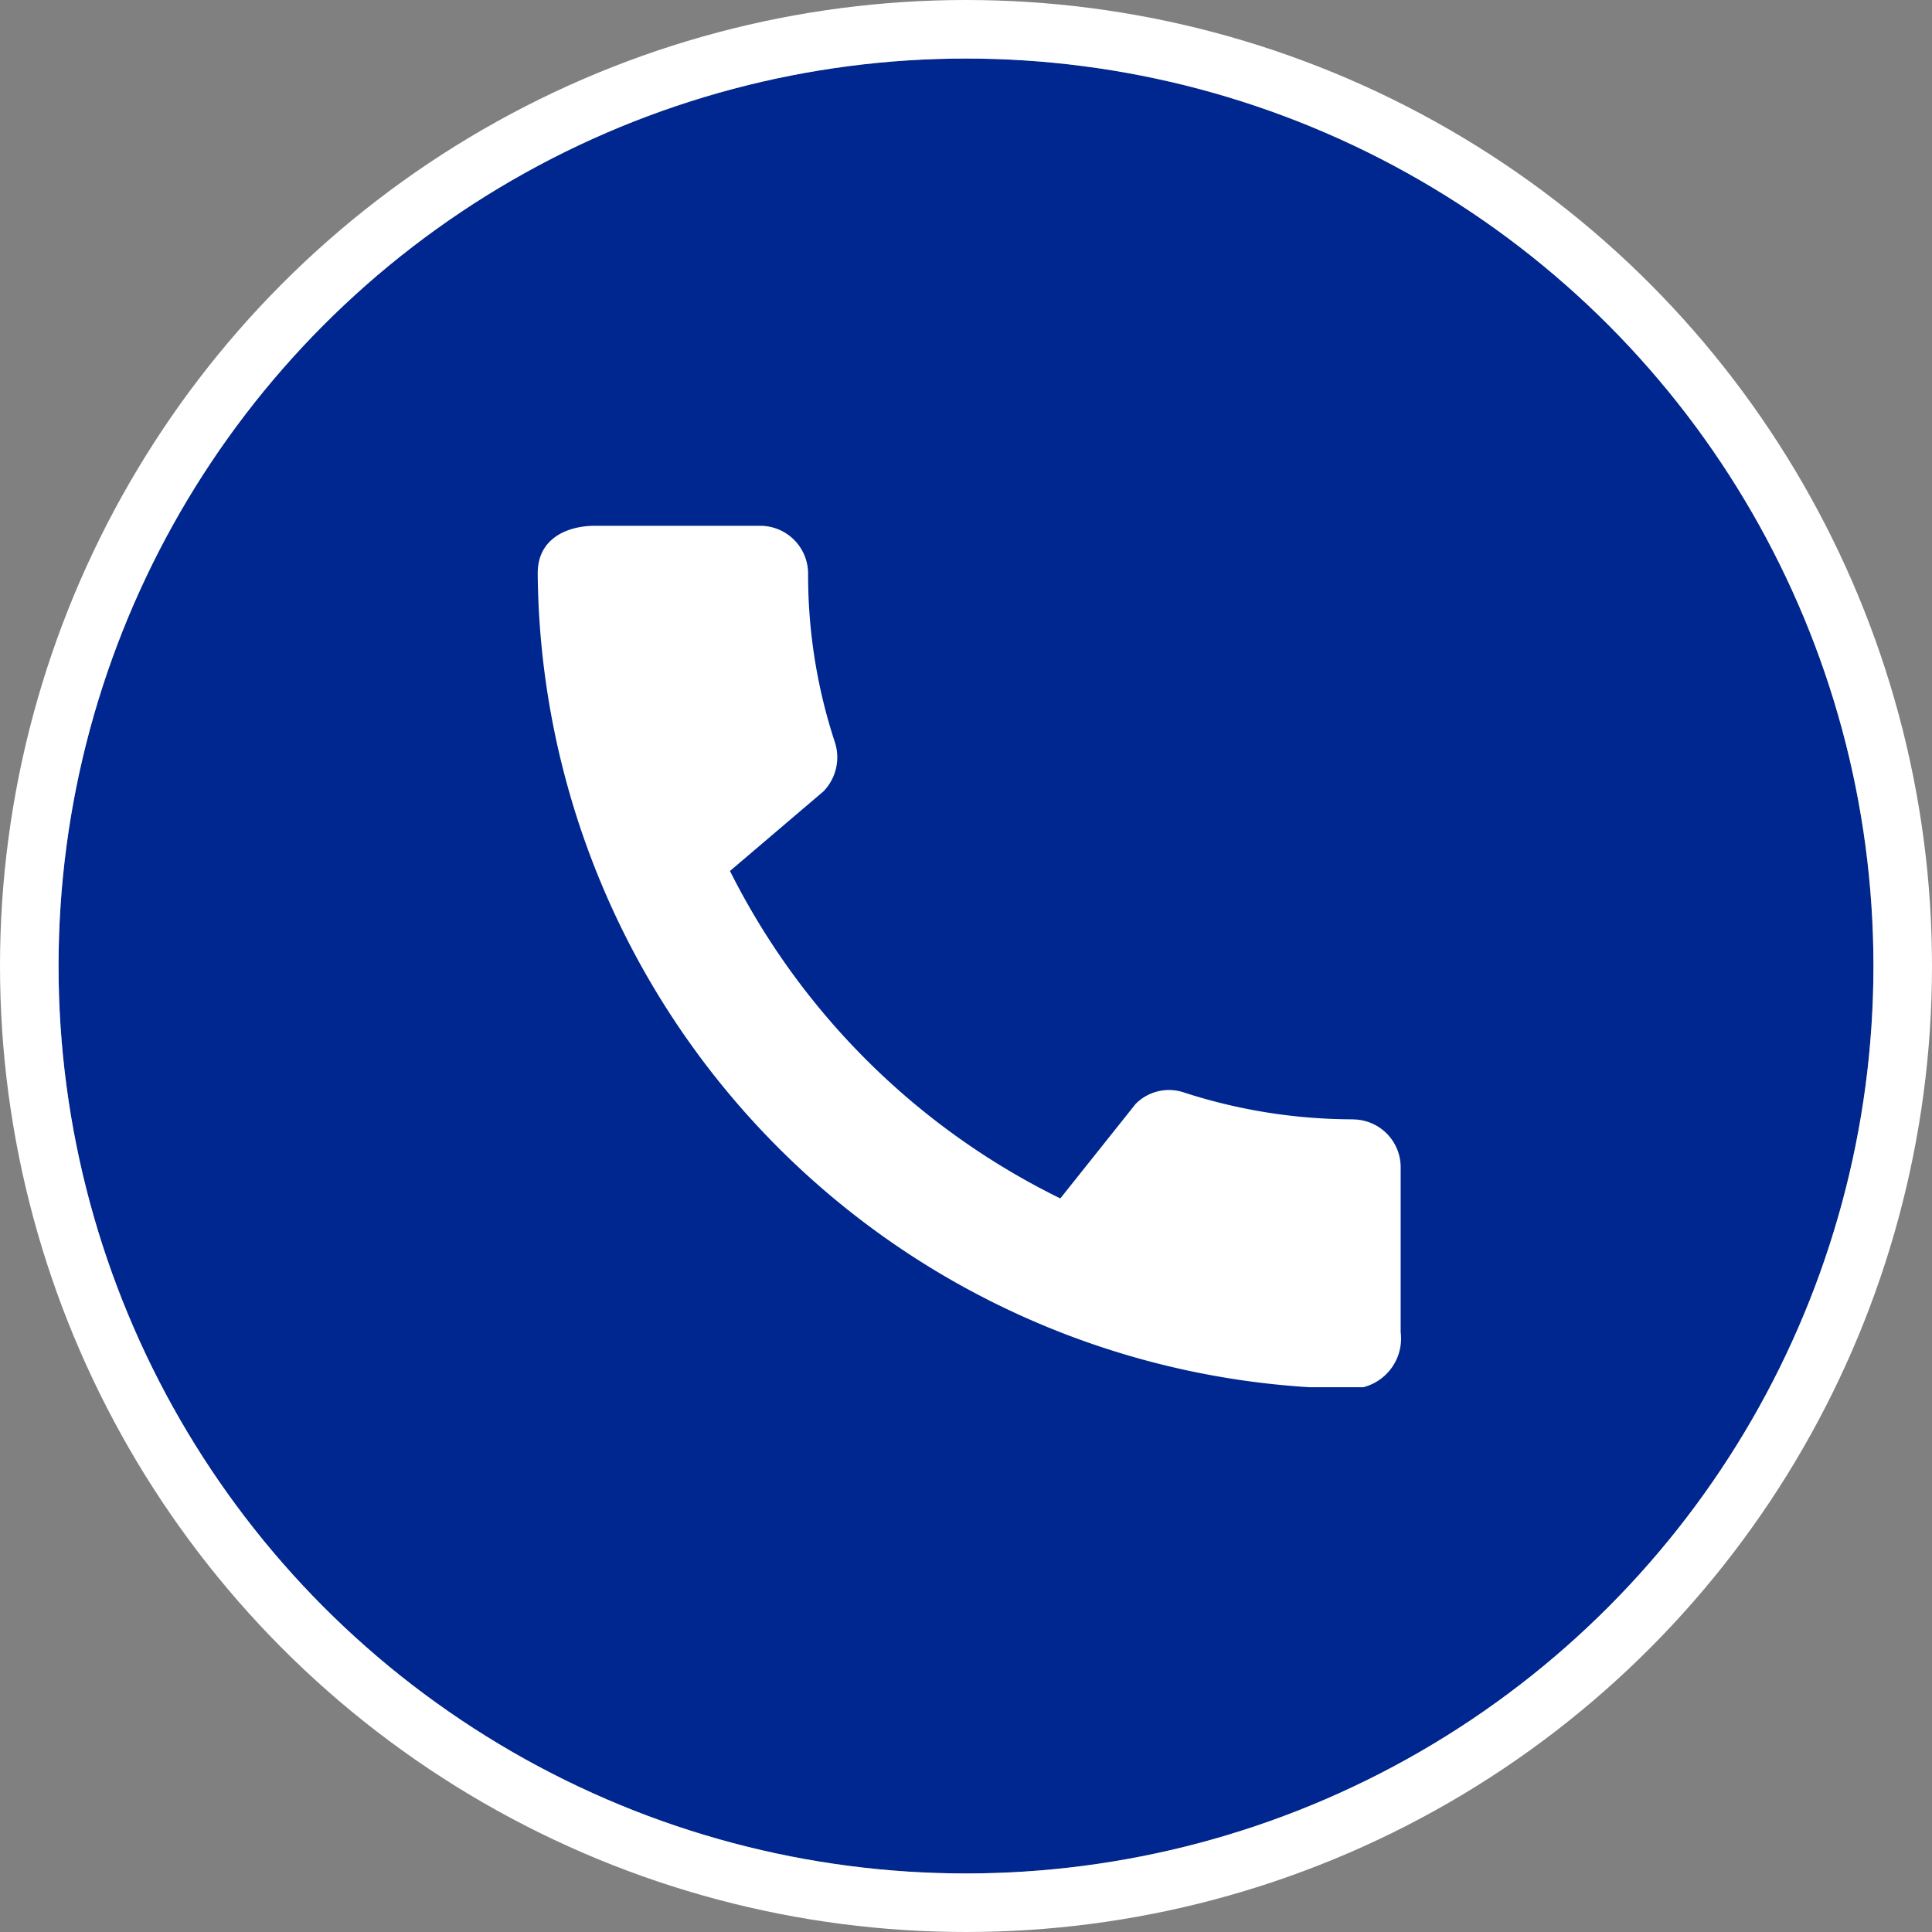 <svg xmlns="http://www.w3.org/2000/svg" width="66" height="66"><rect width="100%" height="100%" fill="#808080" stroke="none"/><defs><clipPath id="a"><path data-name="Rectangle 4218" fill="#fff" d="M0 0h29.931v29.433H0z"/></clipPath></defs><g data-name="Ellipse 997" fill="#00278f" stroke="#fff" stroke-linecap="round" stroke-width="2" transform="translate(2 2)"><circle cx="31" cy="31" r="31" stroke="none"/><circle cx="31" cy="31" r="32" fill="none"/></g><g data-name="Group 16787"><g data-name="Group 16786" transform="translate(18.121 17.957)" clip-path="url(#a)"><path data-name="Path 40386" d="M28.107 20.281a18.741 18.741 0 0 1-5.781-.917 1.6 1.6 0 0 0-1.654.393l-2.571 3.226A24.867 24.867 0 0 1 6.816 11.797l3.193-2.719a1.671 1.671 0 0 0 .393-1.673 18.266 18.266 0 0 1-.917-5.781A1.636 1.636 0 0 0 7.864.005H2.197C1.313.005.248.398.248 1.626a28.091 28.091 0 0 0 27.859 27.859 1.719 1.719 0 0 0 1.621-1.933v-5.647a1.636 1.636 0 0 0-1.621-1.621" fill="#fff"/></g></g></svg>